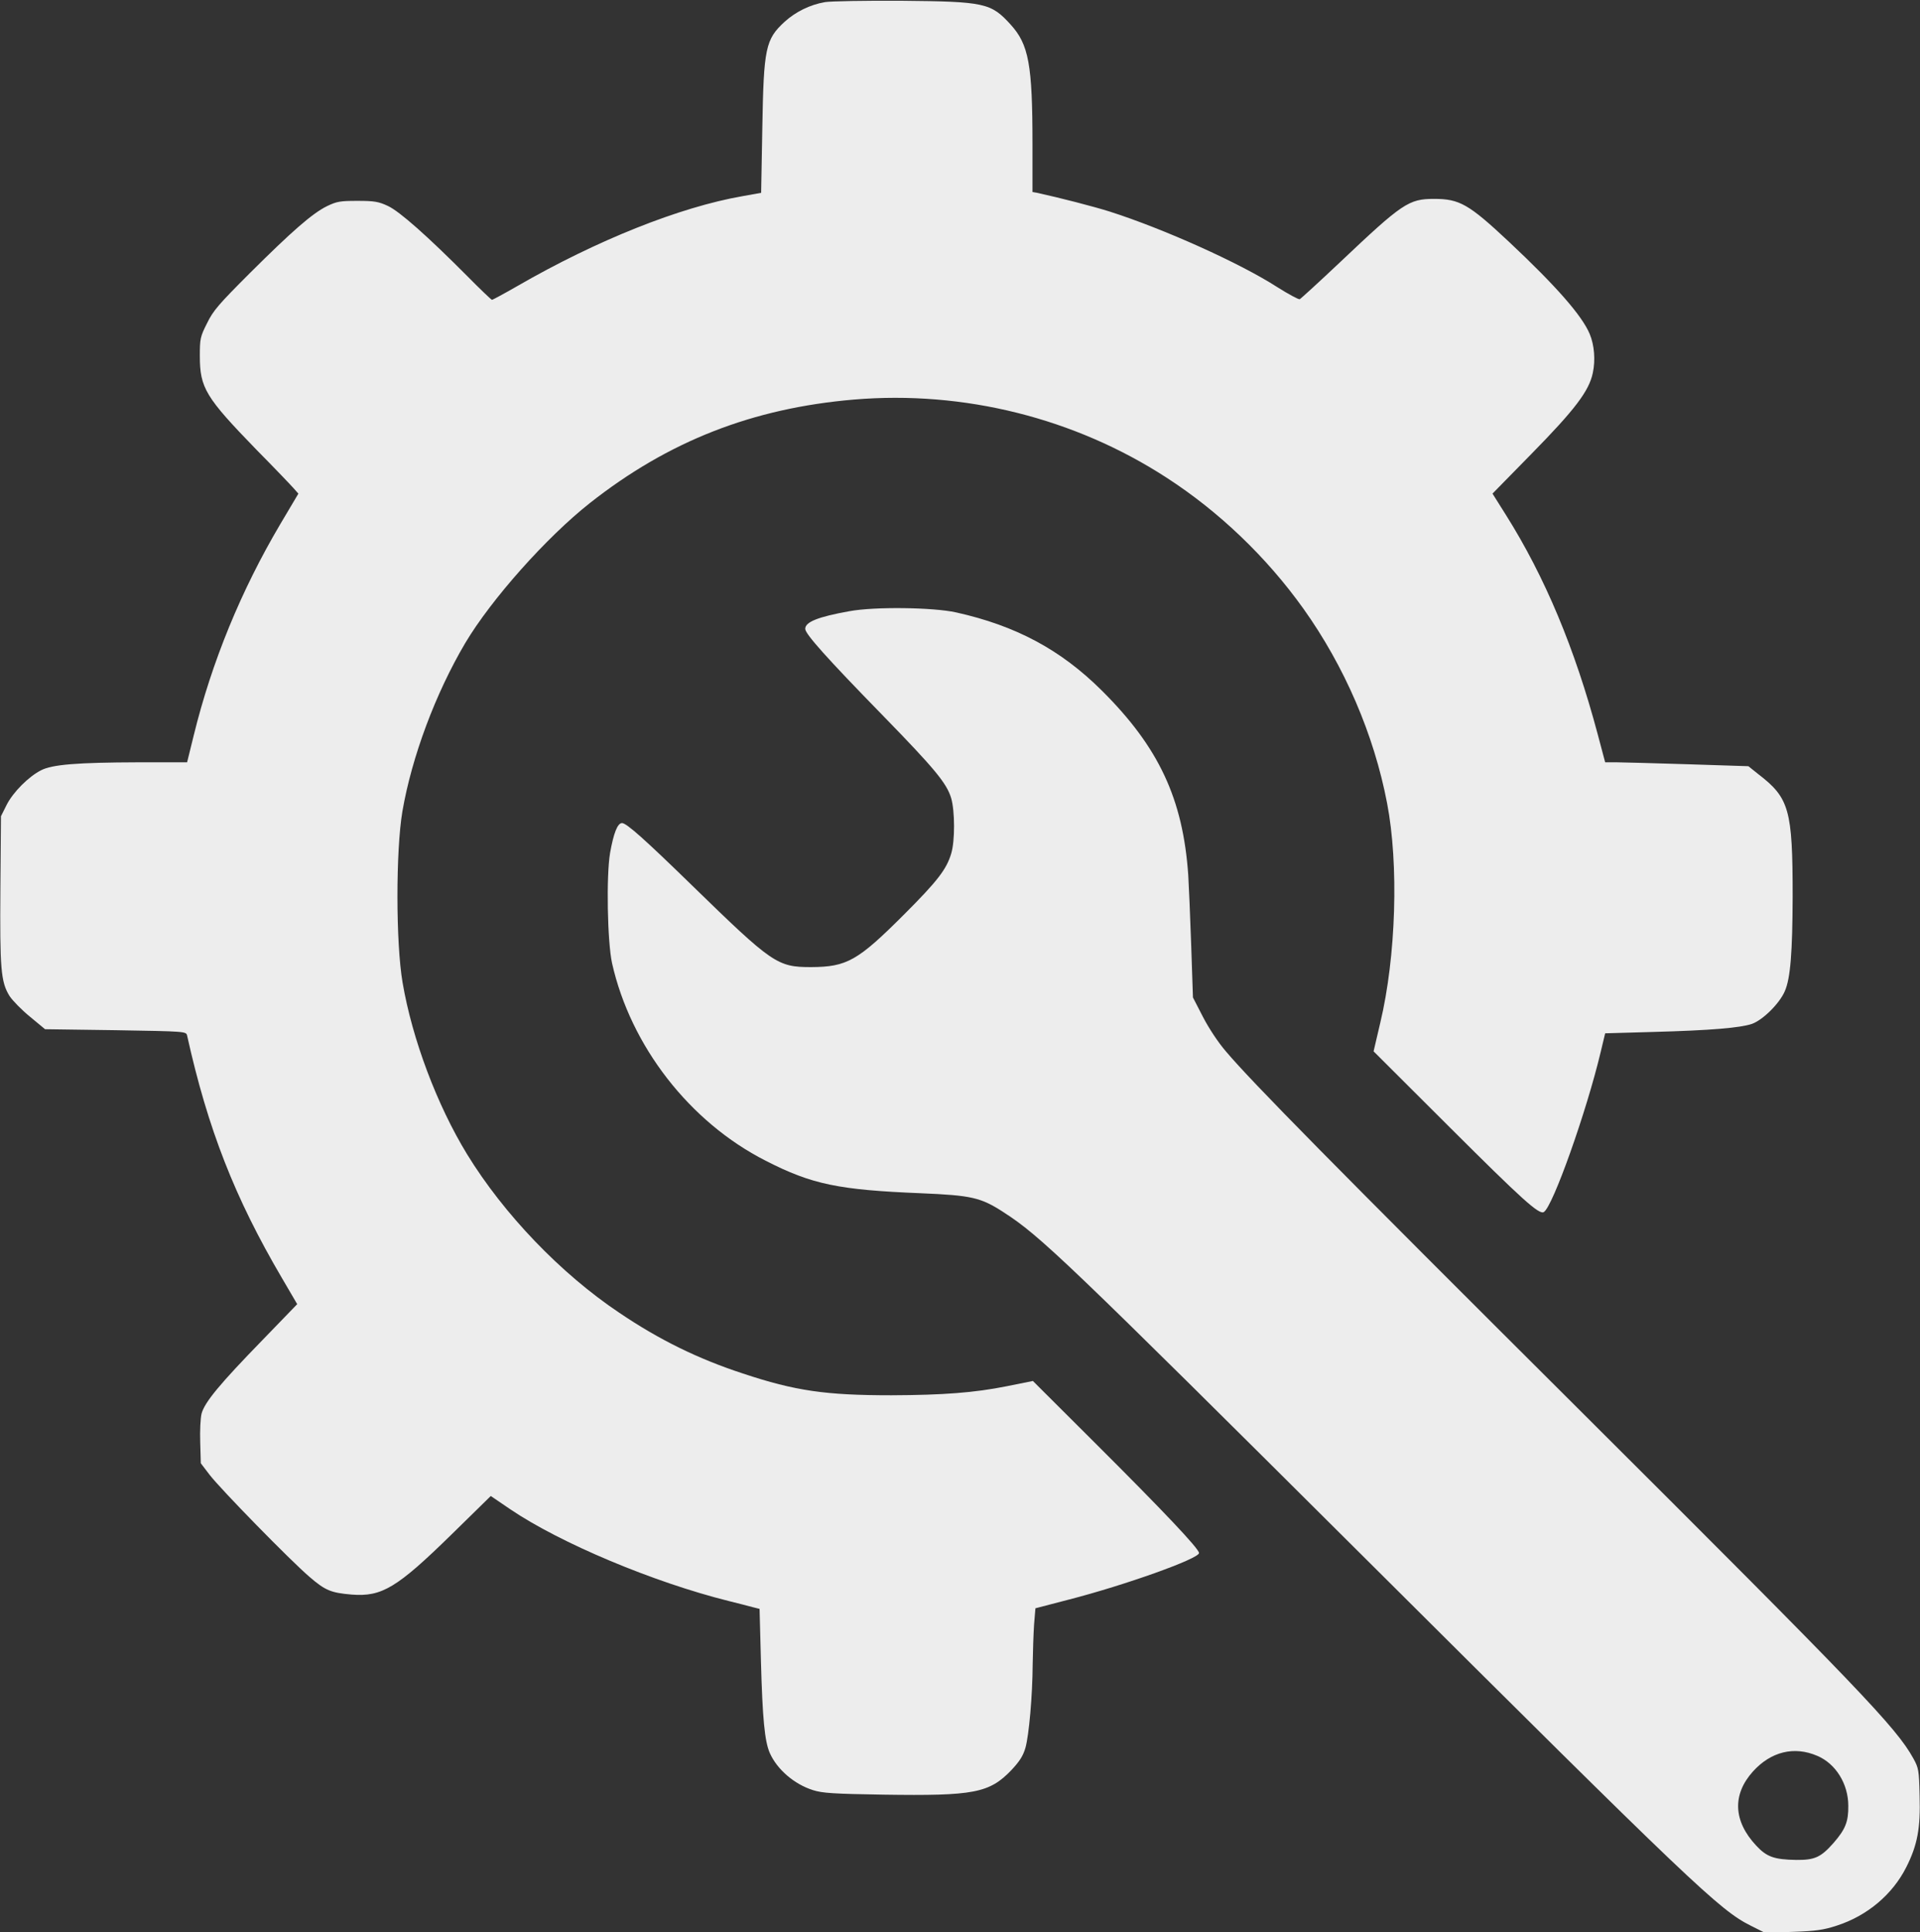 <?xml version="1.0" standalone="no"?>
<!DOCTYPE svg PUBLIC "-//W3C//DTD SVG 20010904//EN"
 "http://www.w3.org/TR/2001/REC-SVG-20010904/DTD/svg10.dtd">
<svg version="1.0" xmlns="http://www.w3.org/2000/svg"
viewBox="0 0 980 986"
 preserveAspectRatio="xMidYMid meet">

<rect x="0" y="0" width="980" height="986" fill="#333333" stroke="none"/>

<g transform="translate(0,986) scale(0.1,-0.1)"
fill="#EDEDED" stroke="none">
<path d="M4210 9849 c-76 -13 -150 -50 -205 -100 -98 -90 -107 -134 -114 -543
l-6 -330 -95 -17 c-321 -56 -744 -225 -1148 -458 -68 -39 -127 -71 -131 -71
-3 0 -60 54 -126 121 -202 203 -345 330 -405 358 -47 22 -69 26 -155 26 -89 0
-106 -3 -156 -27 -75 -37 -178 -127 -395 -343 -157 -157 -186 -190 -217 -254
-35 -69 -37 -80 -37 -167 0 -164 29 -211 289 -479 92 -93 177 -182 190 -197
l24 -27 -92 -155 c-200 -338 -350 -703 -442 -1078 l-34 -138 -250 0 c-309 -1
-439 -11 -496 -41 -63 -32 -142 -111 -175 -176 l-29 -58 -3 -369 c-3 -410 2
-477 47 -549 16 -24 63 -72 105 -106 l76 -63 360 -5 c355 -6 360 -6 365 -27
106 -478 244 -829 483 -1236 l79 -135 -179 -185 c-216 -222 -293 -315 -309
-373 -6 -24 -9 -88 -7 -148 l3 -106 45 -59 c57 -74 411 -436 509 -520 81 -70
110 -82 216 -91 154 -12 231 34 510 307 l200 196 100 -68 c254 -172 730 -372
1115 -468 47 -12 101 -25 121 -31 l36 -9 7 -266 c8 -295 19 -409 45 -469 37
-84 125 -160 221 -190 46 -15 106 -19 358 -23 464 -7 542 8 655 126 42 45 59
72 71 113 18 64 36 264 37 428 1 64 4 154 7 200 l7 84 169 44 c288 74 666 209
666 238 0 22 -181 213 -528 559 l-320 319 -134 -27 c-165 -33 -324 -45 -588
-46 -335 0 -490 22 -758 111 -229 75 -427 172 -631 310 -299 200 -590 504
-777 809 -154 252 -280 588 -329 875 -35 204 -35 673 -1 875 48 278 169 602
321 859 133 223 414 539 636 714 401 316 830 484 1348 528 560 47 1126 -94
1596 -399 266 -172 509 -404 697 -667 210 -294 361 -643 428 -994 60 -311 46
-782 -35 -1121 l-34 -145 387 -386 c372 -371 458 -449 482 -434 46 28 218 513
290 816 l23 96 246 7 c294 8 444 21 503 41 56 20 141 104 168 167 29 66 39
199 40 483 0 444 -17 503 -176 625 l-50 40 -310 10 c-170 5 -334 10 -365 10
l-56 0 -38 143 c-117 439 -270 804 -469 1120 l-68 108 199 203 c222 226 294
321 313 413 14 65 8 142 -16 199 -39 93 -170 243 -413 471 -204 191 -251 218
-381 218 -130 0 -162 -22 -481 -324 -107 -101 -199 -185 -205 -188 -6 -2 -58
26 -115 62 -191 123 -579 297 -854 385 -82 26 -257 71 -372 96 l-23 4 0 244
c0 407 -19 509 -112 611 -100 110 -132 117 -558 121 -184 1 -360 -2 -390 -7z"/>
<path d="M4335 6741 c-161 -29 -225 -55 -225 -90 0 -26 110 -149 394 -440 270
-277 328 -348 351 -424 19 -65 20 -218 0 -283 -24 -80 -69 -139 -240 -310
-237 -237 -292 -268 -475 -269 -173 0 -197 17 -609 418 -237 231 -333 317
-356 317 -23 0 -43 -51 -61 -152 -20 -117 -14 -453 10 -563 95 -423 396 -811
784 -1008 236 -121 373 -149 793 -166 258 -11 305 -21 423 -98 186 -120 314
-242 1846 -1767 1673 -1666 1808 -1794 1967 -1873 l72 -36 143 5 c118 4 157
10 224 32 155 50 284 159 354 298 57 113 73 199 68 365 -3 130 -5 141 -32 190
-88 159 -271 350 -1714 1788 -1247 1242 -1663 1664 -1794 1819 -40 46 -88 119
-118 177 l-51 99 -9 268 c-5 147 -12 308 -15 357 -27 388 -150 652 -441 941
-209 208 -438 331 -744 399 -117 26 -417 30 -545 6z m4941 -5841 c94 -40 158
-143 158 -255 1 -81 -15 -120 -75 -189 -65 -74 -97 -88 -191 -87 -112 2 -150
15 -204 73 -117 125 -123 260 -17 378 92 102 211 131 329 80z"/>
</g>
</svg>
